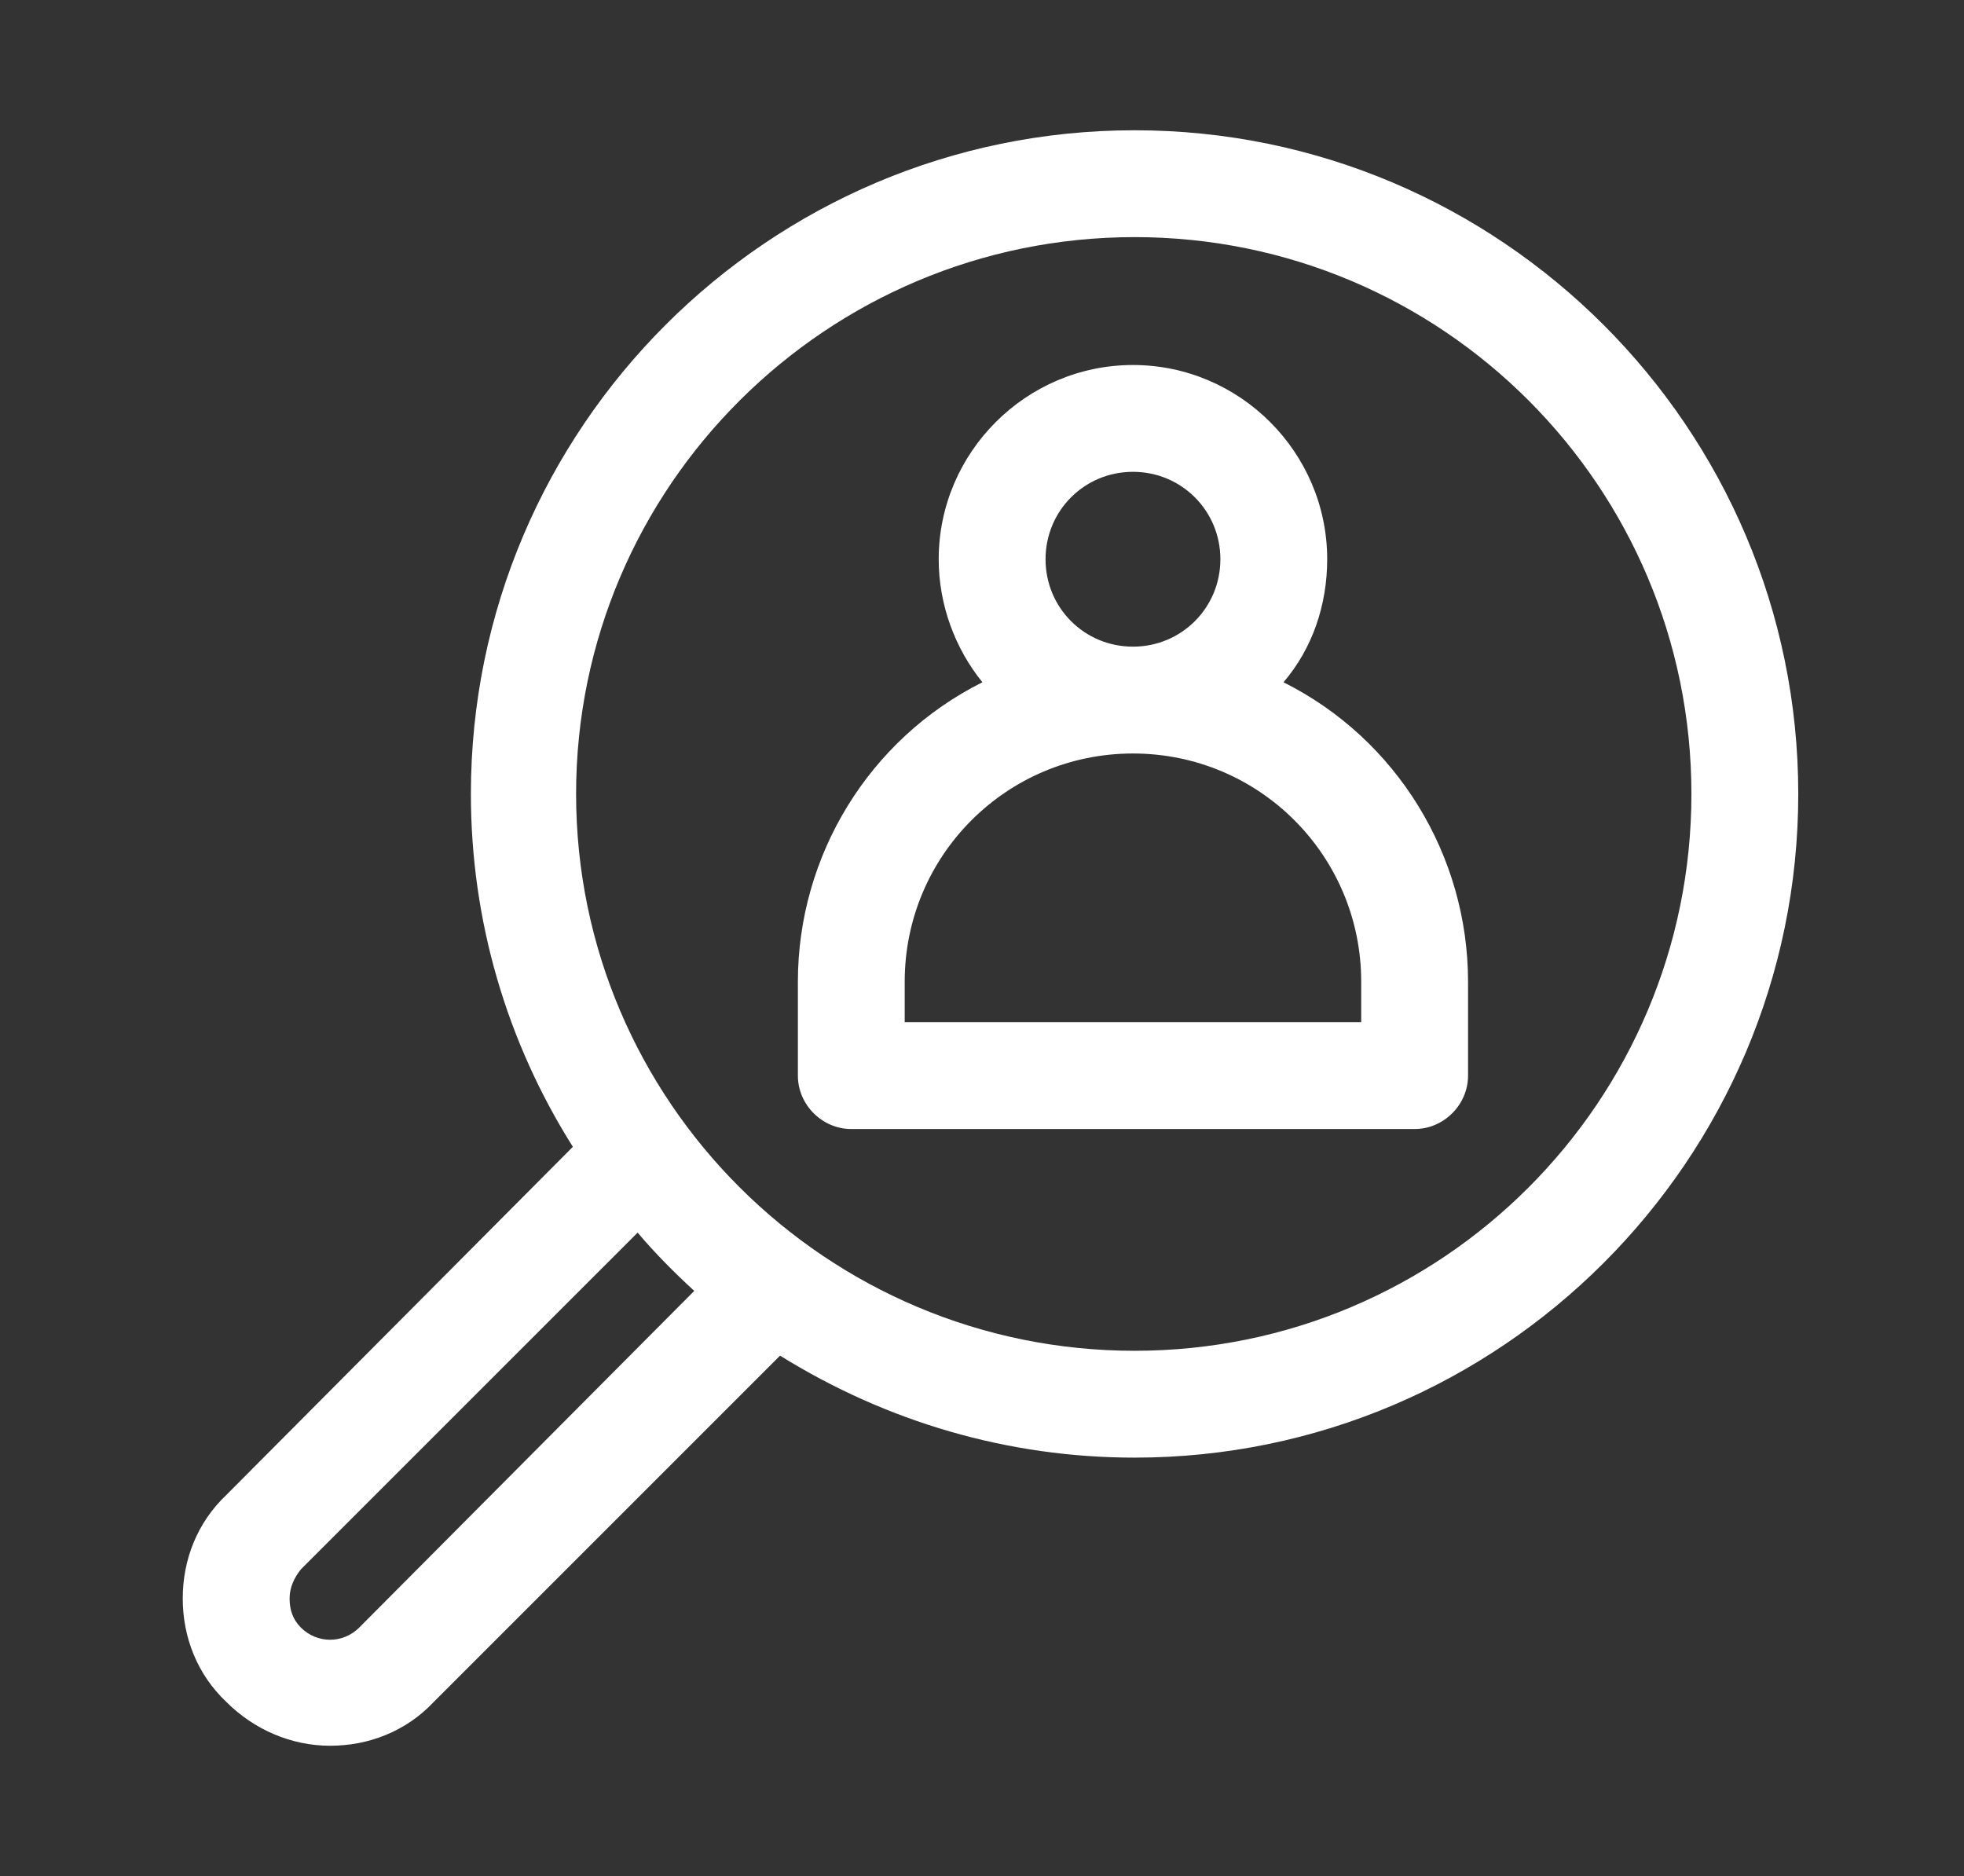 <svg width="67" height="64" viewBox="0 0 67 64" fill="none" xmlns="http://www.w3.org/2000/svg">
<rect x="0" y="0" width="67" height="64" fill="#333333" stroke="none"/>
<path d="M43.785 23.275C44.779 22.115 45.276 20.624 45.276 19.078C45.276 15.434 42.294 12.452 38.65 12.452C35.005 12.452 32.023 15.434 32.023 19.078C32.023 20.624 32.575 22.115 33.514 23.275C29.648 25.208 27.219 29.184 27.219 33.491V36.694C27.219 37.688 28.047 38.516 29.041 38.516H48.258C49.252 38.516 50.081 37.688 50.081 36.694V33.491C50.081 29.184 47.651 25.208 43.785 23.275ZM30.863 34.872V33.491C30.863 29.184 34.342 25.705 38.65 25.705C42.957 25.705 46.436 29.184 46.436 33.491V34.872H30.863ZM35.668 19.078C35.668 17.422 36.993 16.096 38.65 16.096C40.306 16.096 41.632 17.422 41.632 19.078C41.632 20.735 40.306 22.06 38.65 22.06C36.993 22.06 35.668 20.735 35.668 19.078Z" fill="#ffffff"/>
<path d="M38.705 4.444C26.225 4.444 16.064 14.605 16.064 27.085C16.064 31.392 17.279 35.534 19.543 39.123L7.725 50.996C6.731 51.935 6.234 53.205 6.234 54.53C6.234 55.856 6.731 57.126 7.725 58.064C8.664 59.003 9.934 59.555 11.259 59.555C12.585 59.555 13.855 59.059 14.794 58.064L26.611 46.247C30.256 48.511 34.397 49.726 38.705 49.726C51.185 49.726 61.346 39.565 61.346 27.085C61.346 14.605 51.185 4.444 38.705 4.444ZM23.684 44.038L12.254 55.524C11.701 56.077 10.818 56.077 10.265 55.524C9.989 55.248 9.879 54.917 9.879 54.53C9.879 54.144 10.045 53.812 10.265 53.536L21.752 42.05C22.359 42.768 23.022 43.431 23.684 44.038ZM57.701 27.085C57.701 37.577 49.197 46.081 38.705 46.081C28.213 46.081 19.653 37.577 19.653 27.085C19.653 16.593 28.213 8.089 38.705 8.089C49.197 8.089 57.701 16.593 57.701 27.085Z" fill="#ffffff"/>
</svg>

